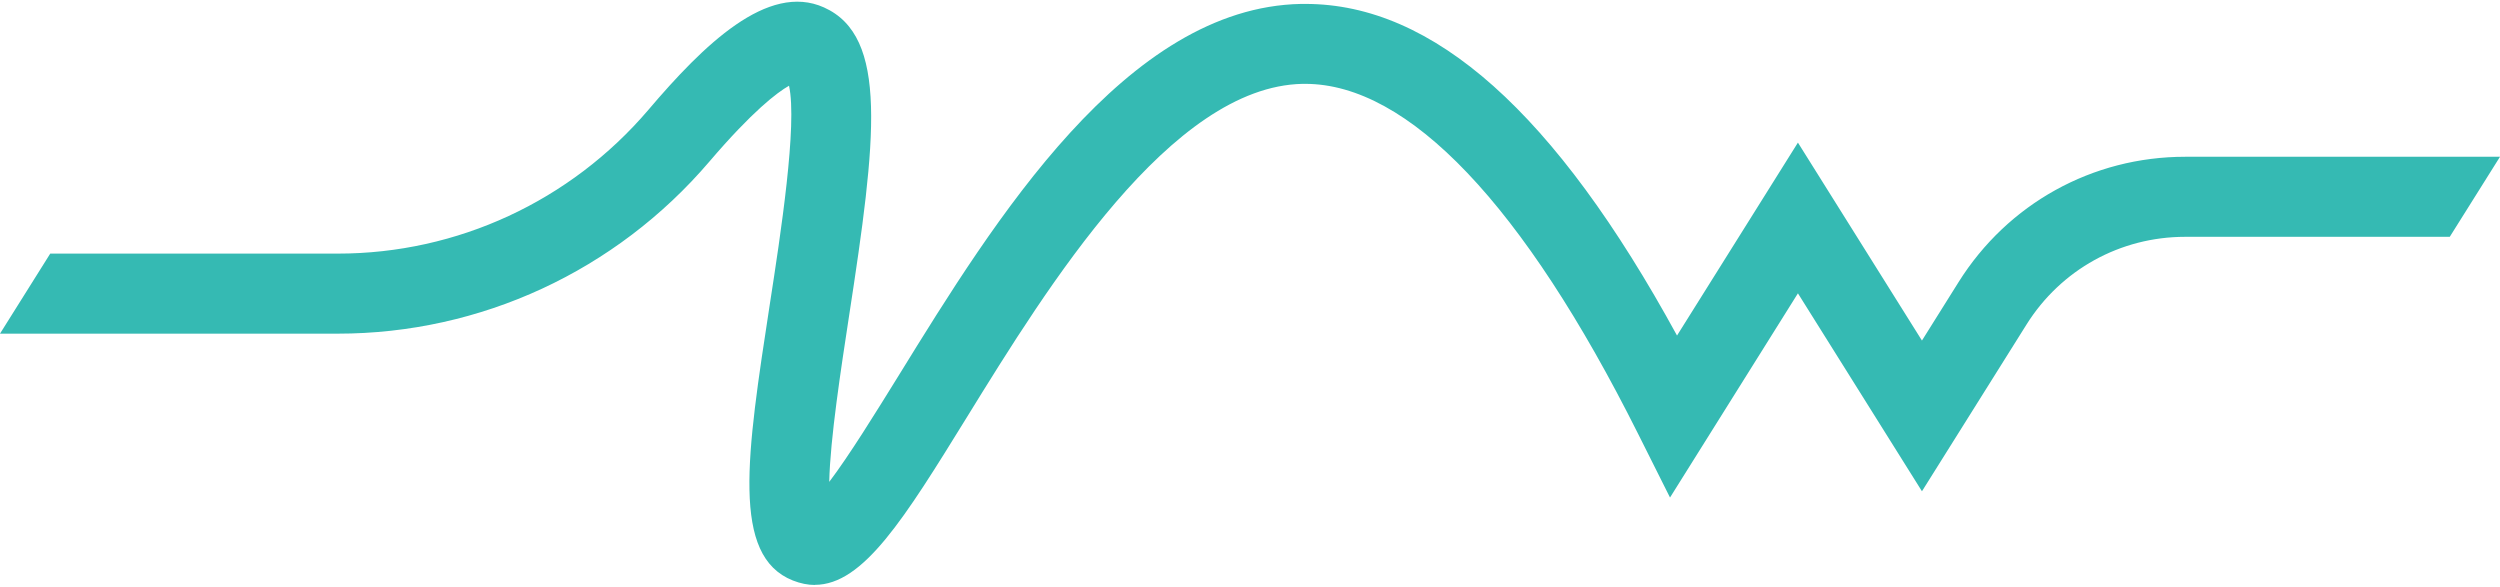 <?xml version="1.0" encoding="UTF-8"?><svg id="Layer_1" xmlns="http://www.w3.org/2000/svg" width="2.77in" height=".65in" viewBox="0 0 199.55 46.56"><defs><style>.cls-1{fill:#35bab3;}</style></defs><path class="cls-1" d="M65.05,46.56c-.57,0-1.16-.12-1.77-.36-4.92-1.96-3.69-9.96-1.83-22.07.85-5.49,2.21-14.34,1.53-17.42-.95.54-2.92,2.03-6.37,6.07-7.45,8.72-18.25,13.72-29.65,13.72H0l4.01-6.39h22.96c9.52,0,18.56-4.18,24.78-11.47C56.16,3.45,61.28-1.56,65.77.46c5.16,2.32,4.18,10.46,2,24.64-.63,4.13-1.51,9.82-1.58,13.23,1.6-2.11,3.73-5.56,5.55-8.5C79.39,17.43,89.88.45,103.85.18c.12,0,.24,0,.35,0,10.21,0,19.94,8.68,29.66,26.47l9.65-15.4,9.9,15.8,2.92-4.66c3.93-6.27,10.69-10.01,18.09-10.01h25.13l-4.01,6.39h-21.12c-5.18,0-9.92,2.62-12.67,7.01l-8.34,13.3-9.9-15.8-10.21,16.3-2.55-5.09c-9.15-18.28-18.33-27.93-26.57-27.93-.07,0-.14,0-.21,0-10.49.21-20.31,16.1-26.8,26.62-4.99,8.08-8.26,13.37-12.13,13.37Z"/></svg>